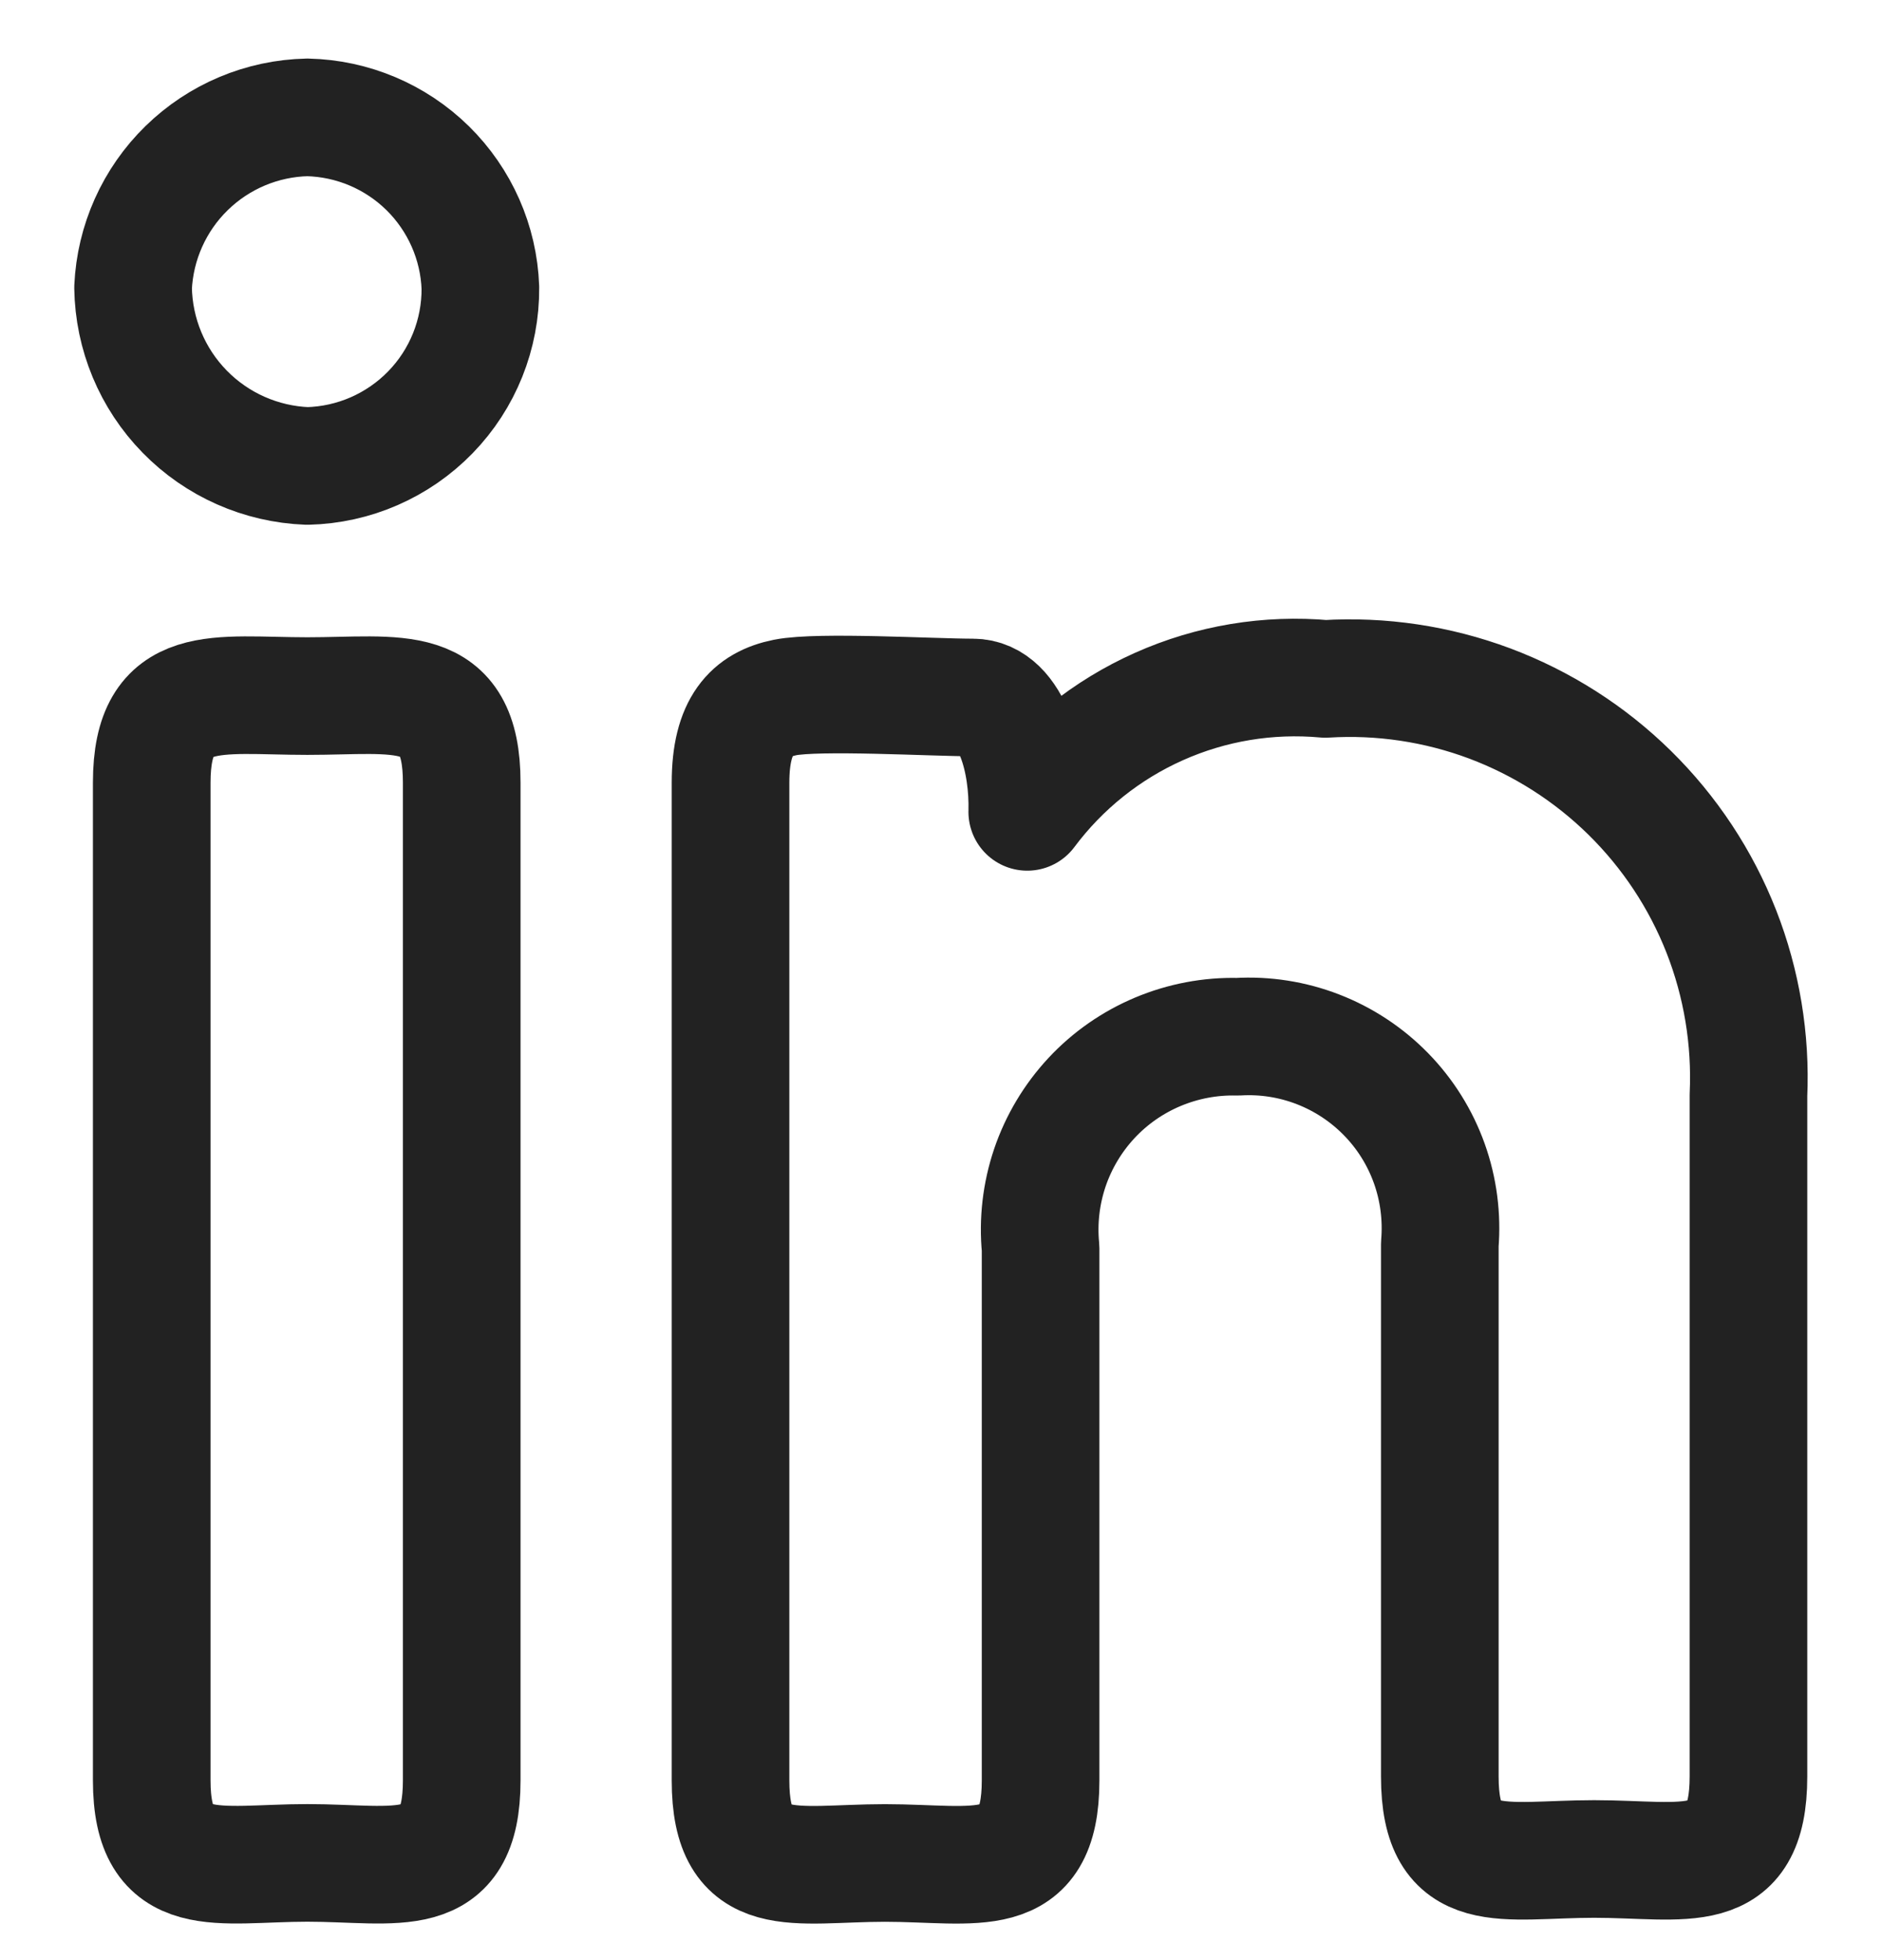 <svg width="24" height="25" viewBox="0 0 24 25" fill="none" xmlns="http://www.w3.org/2000/svg">
<g clip-path="url(#clip0_10297_1241)">
<path d="M6.126 3.669C6.131 4.262 5.902 4.833 5.489 5.258C5.076 5.683 4.513 5.929 3.92 5.943C3.329 5.921 2.768 5.673 2.355 5.25C1.941 4.827 1.706 4.261 1.697 3.669C1.723 3.093 1.967 2.547 2.38 2.144C2.792 1.741 3.343 1.509 3.92 1.497C4.495 1.51 5.044 1.742 5.454 2.145C5.864 2.549 6.105 3.094 6.126 3.669ZM1.935 9.981C1.935 8.675 2.766 8.878 3.92 8.878C5.074 8.878 5.888 8.675 5.888 9.981V22.708C5.888 24.031 5.057 23.76 3.92 23.76C2.783 23.76 1.935 24.031 1.935 22.708V9.981Z" stroke="#222222" stroke-width="1.5" stroke-linecap="round" stroke-linejoin="round"/>
<path d="M9.316 9.982C9.316 9.253 9.588 8.981 10.012 8.896C10.436 8.811 11.896 8.896 12.405 8.896C12.914 8.896 13.117 9.728 13.1 10.355C13.536 9.771 14.114 9.308 14.78 9.011C15.445 8.714 16.175 8.593 16.901 8.659C17.614 8.615 18.328 8.722 18.997 8.972C19.665 9.223 20.274 9.611 20.783 10.112C21.292 10.613 21.69 11.215 21.951 11.88C22.211 12.544 22.329 13.256 22.297 13.97V22.658C22.297 23.981 21.483 23.71 20.329 23.71C19.175 23.71 18.361 23.981 18.361 22.658V15.87C18.39 15.521 18.345 15.169 18.227 14.839C18.109 14.509 17.921 14.208 17.676 13.957C17.431 13.706 17.136 13.511 16.809 13.384C16.482 13.257 16.131 13.202 15.781 13.223C15.433 13.214 15.087 13.28 14.765 13.415C14.444 13.55 14.155 13.751 13.918 14.006C13.681 14.261 13.5 14.564 13.388 14.894C13.277 15.224 13.236 15.574 13.27 15.921V22.709C13.27 24.032 12.439 23.761 11.285 23.761C10.131 23.761 9.316 24.032 9.316 22.709V9.982Z" stroke="#222222" stroke-width="1.5" stroke-linecap="round" stroke-linejoin="round"/>
</g>
<defs>
<clipPath id="clip0_10297_1241">
<rect width="24" height="24" fill="white" transform="translate(0 0.641)"/>
</clipPath>
</defs>
</svg>
